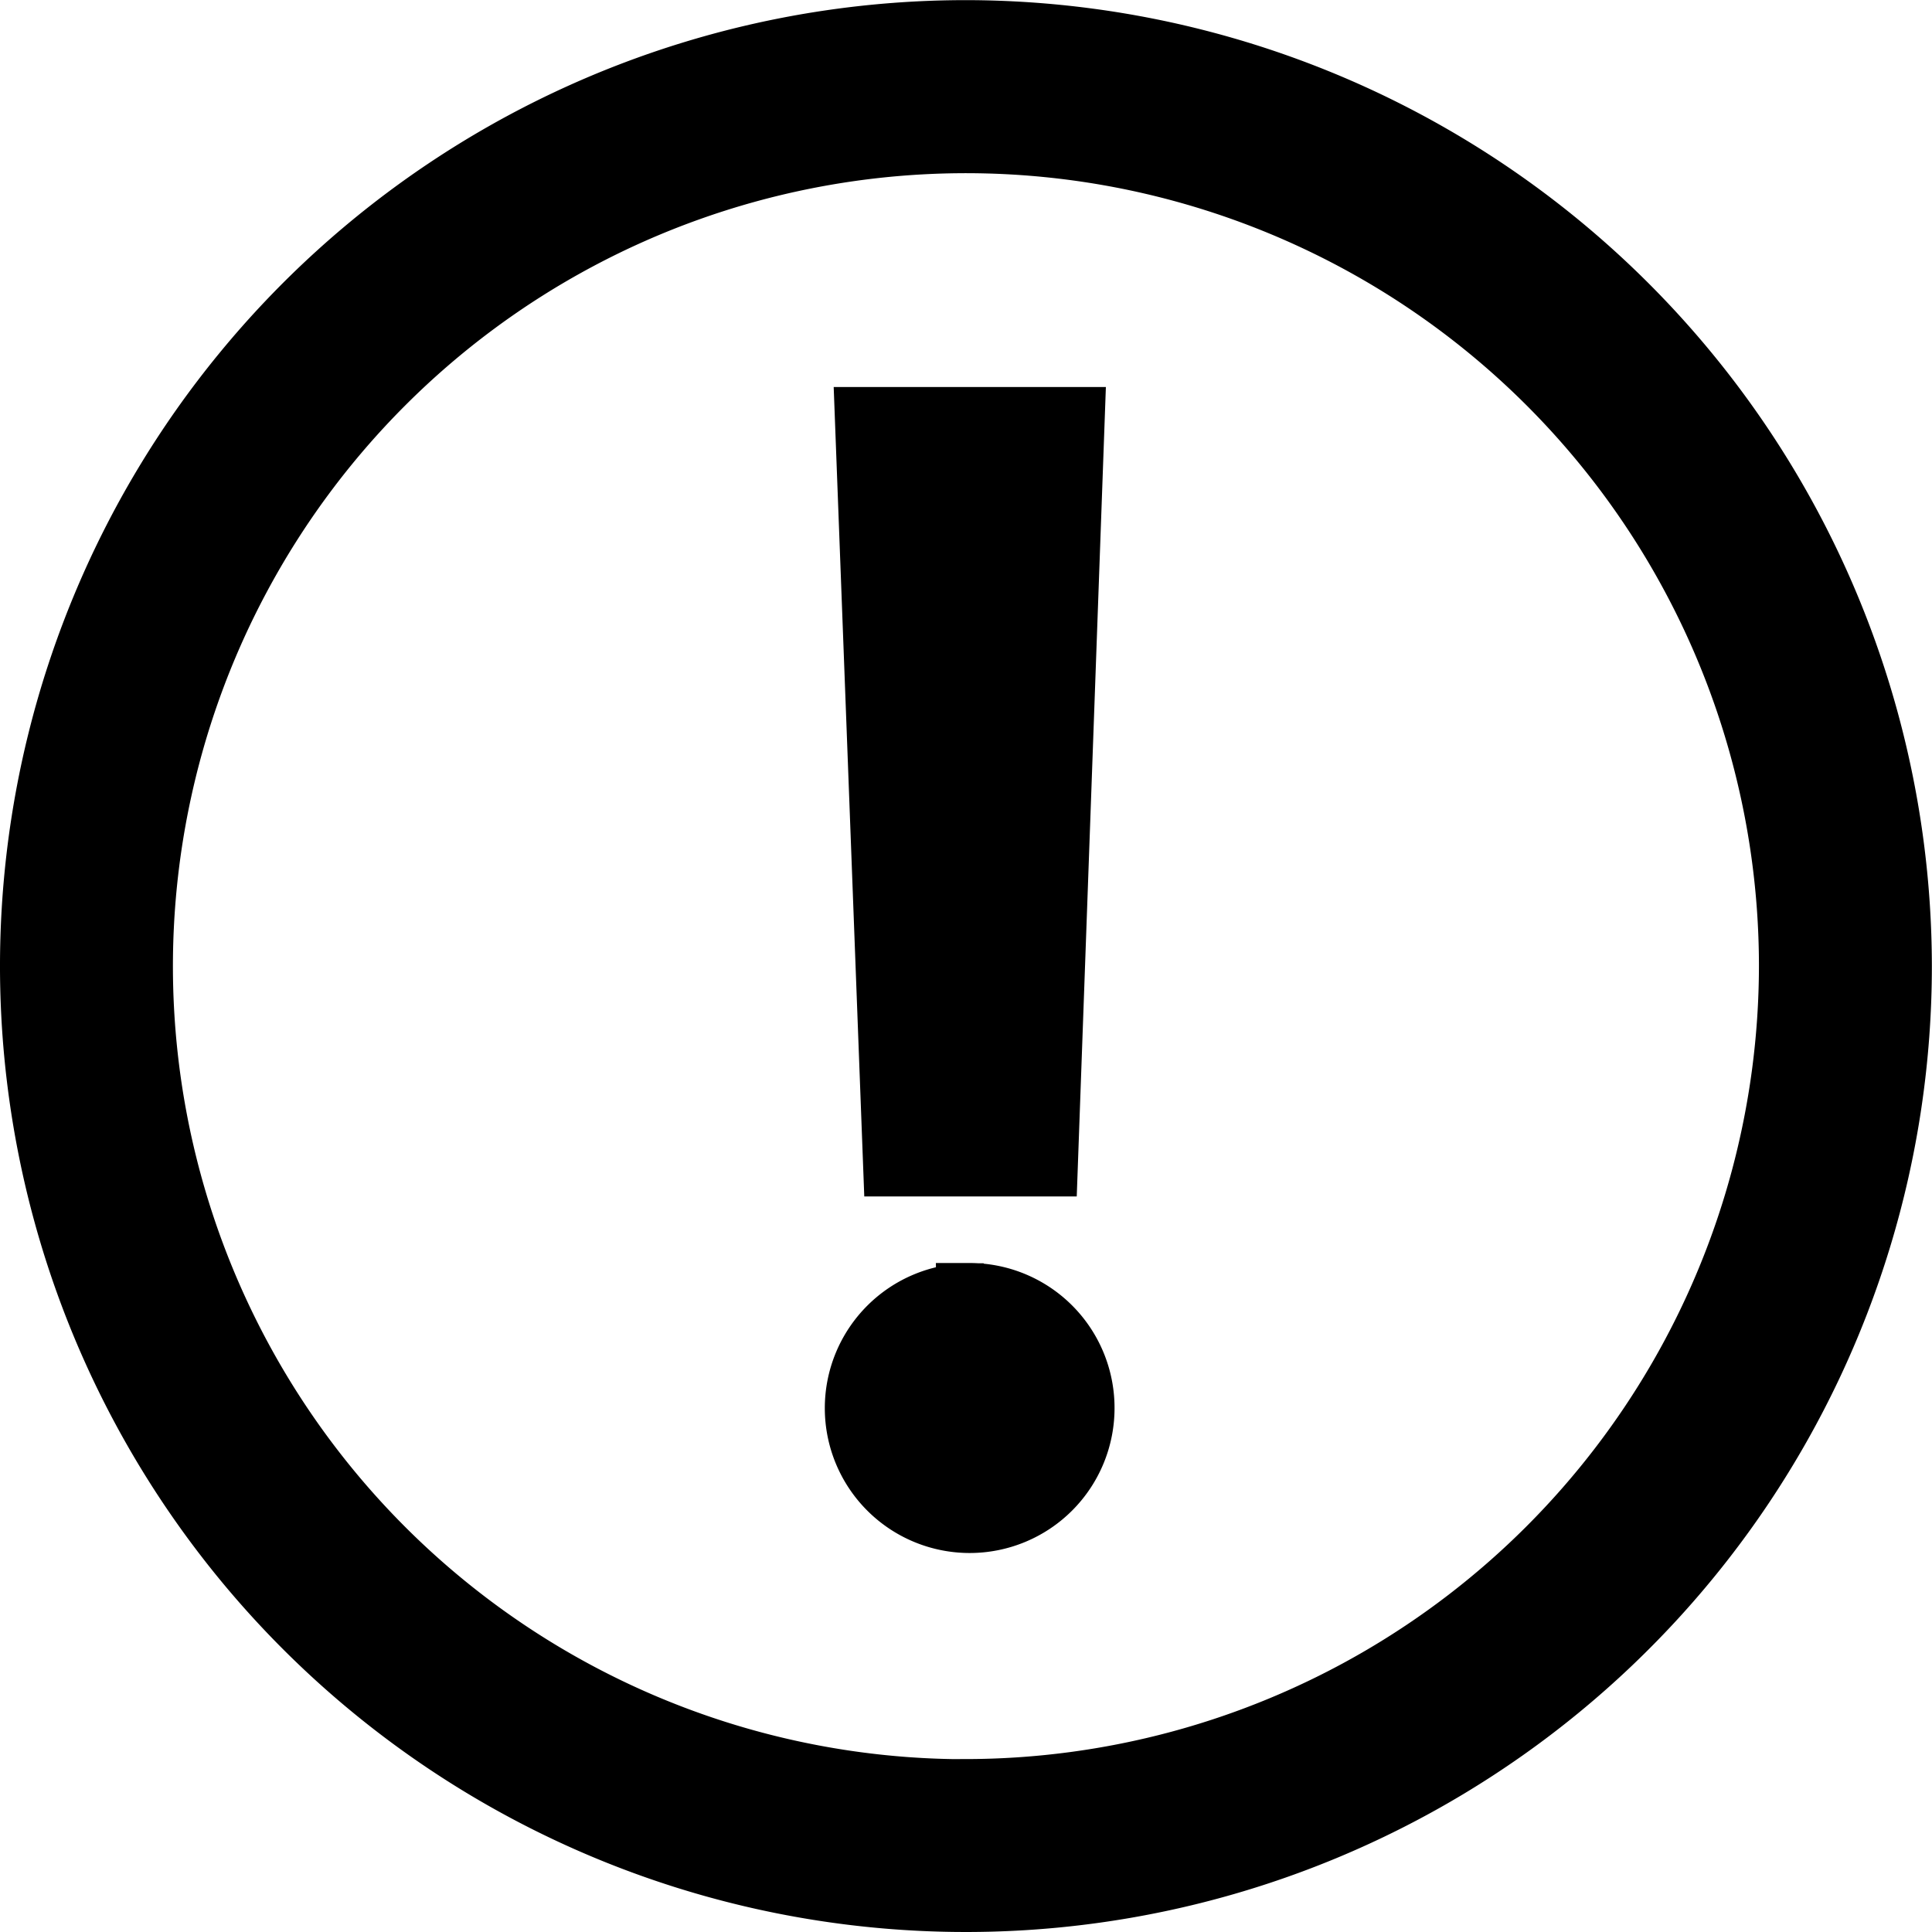 <svg xmlns="http://www.w3.org/2000/svg" width="14.457" height="14.457" viewBox="0 0 14.457 14.457">
    <g data-name="Componente 38 – 33">
        <path data-name="Caminho 102" d="M17.977 11a6.978 6.978 0 1 0 6.978 6.978A6.986 6.986 0 0 0 17.977 11zm0 13.163a6.184 6.184 0 1 1 6.184-6.184 6.192 6.192 0 0 1-6.184 6.183zm.028-3.711a.834.834 0 1 0 .834.834.834.834 0 0 0-.834-.836zm.56-1 .2-5.557h-1.518l.21 5.557z" transform="translate(-10.749 -10.749)" style="stroke:#000;stroke-width:.5px"/>
    </g>
</svg>

